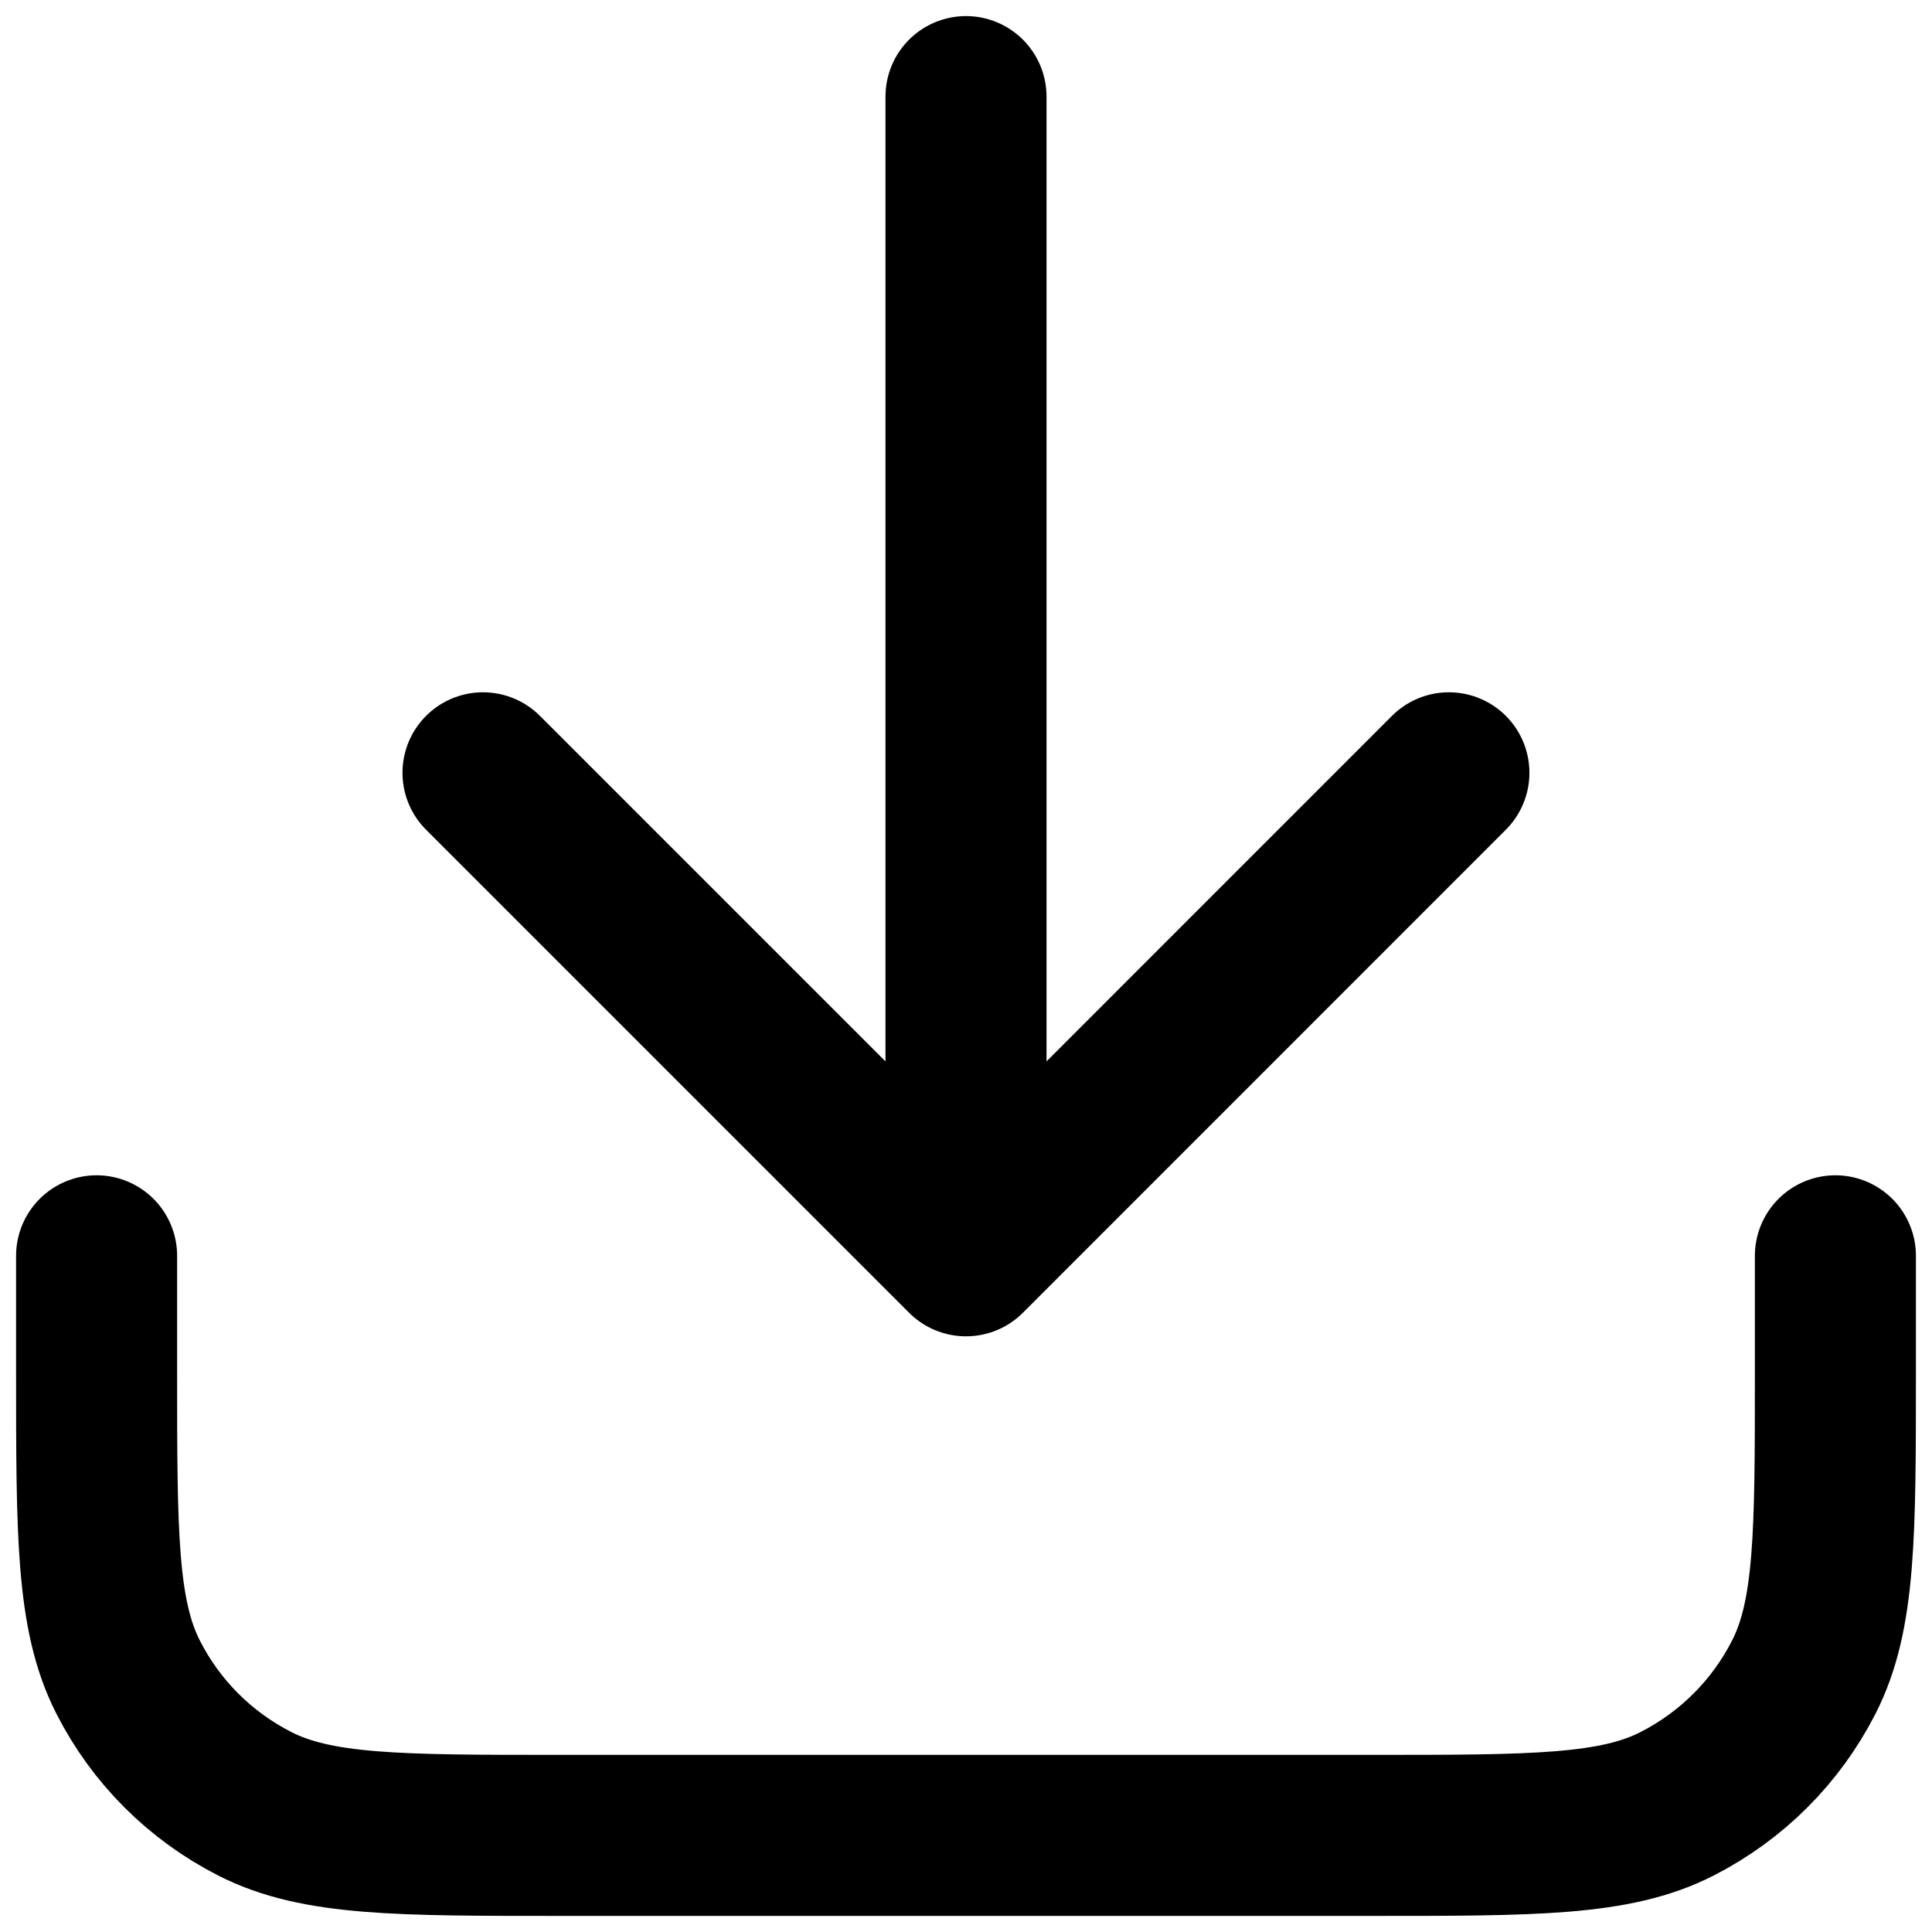 <?xml version="1.0" encoding="utf-8"?>
<!-- Generator: Adobe Illustrator 15.0.0, SVG Export Plug-In . SVG Version: 6.00 Build 0)  -->
<!DOCTYPE svg PUBLIC "-//W3C//DTD SVG 1.1//EN" "http://www.w3.org/Graphics/SVG/1.1/DTD/svg11.dtd">
<svg version="1.1" id="Layer_1" xmlns="http://www.w3.org/2000/svg" xmlns:xlink="http://www.w3.org/1999/xlink" x="0px" y="0px"
	 width="20px" height="20px" viewBox="0 0 20 20" enable-background="new 0 0 20 20" xml:space="preserve">
<g id="download-01">
	<path id="Icon" fill="none" stroke="#000000" stroke-width="1.667" stroke-linecap="round" stroke-linejoin="round" d="M19,13v1.2
		c0,1.68,0,2.52-0.327,3.161c-0.288,0.565-0.745,1.022-1.312,1.312C16.721,19,15.88,19,14.2,19H5.8c-1.68,0-2.52,0-3.162-0.327
		c-0.565-0.288-1.024-0.745-1.312-1.312C1,16.72,1,15.88,1,14.2V13 M14.999,8L10,13 M10,13L5,8 M10,13V1"/>
</g>
</svg>
